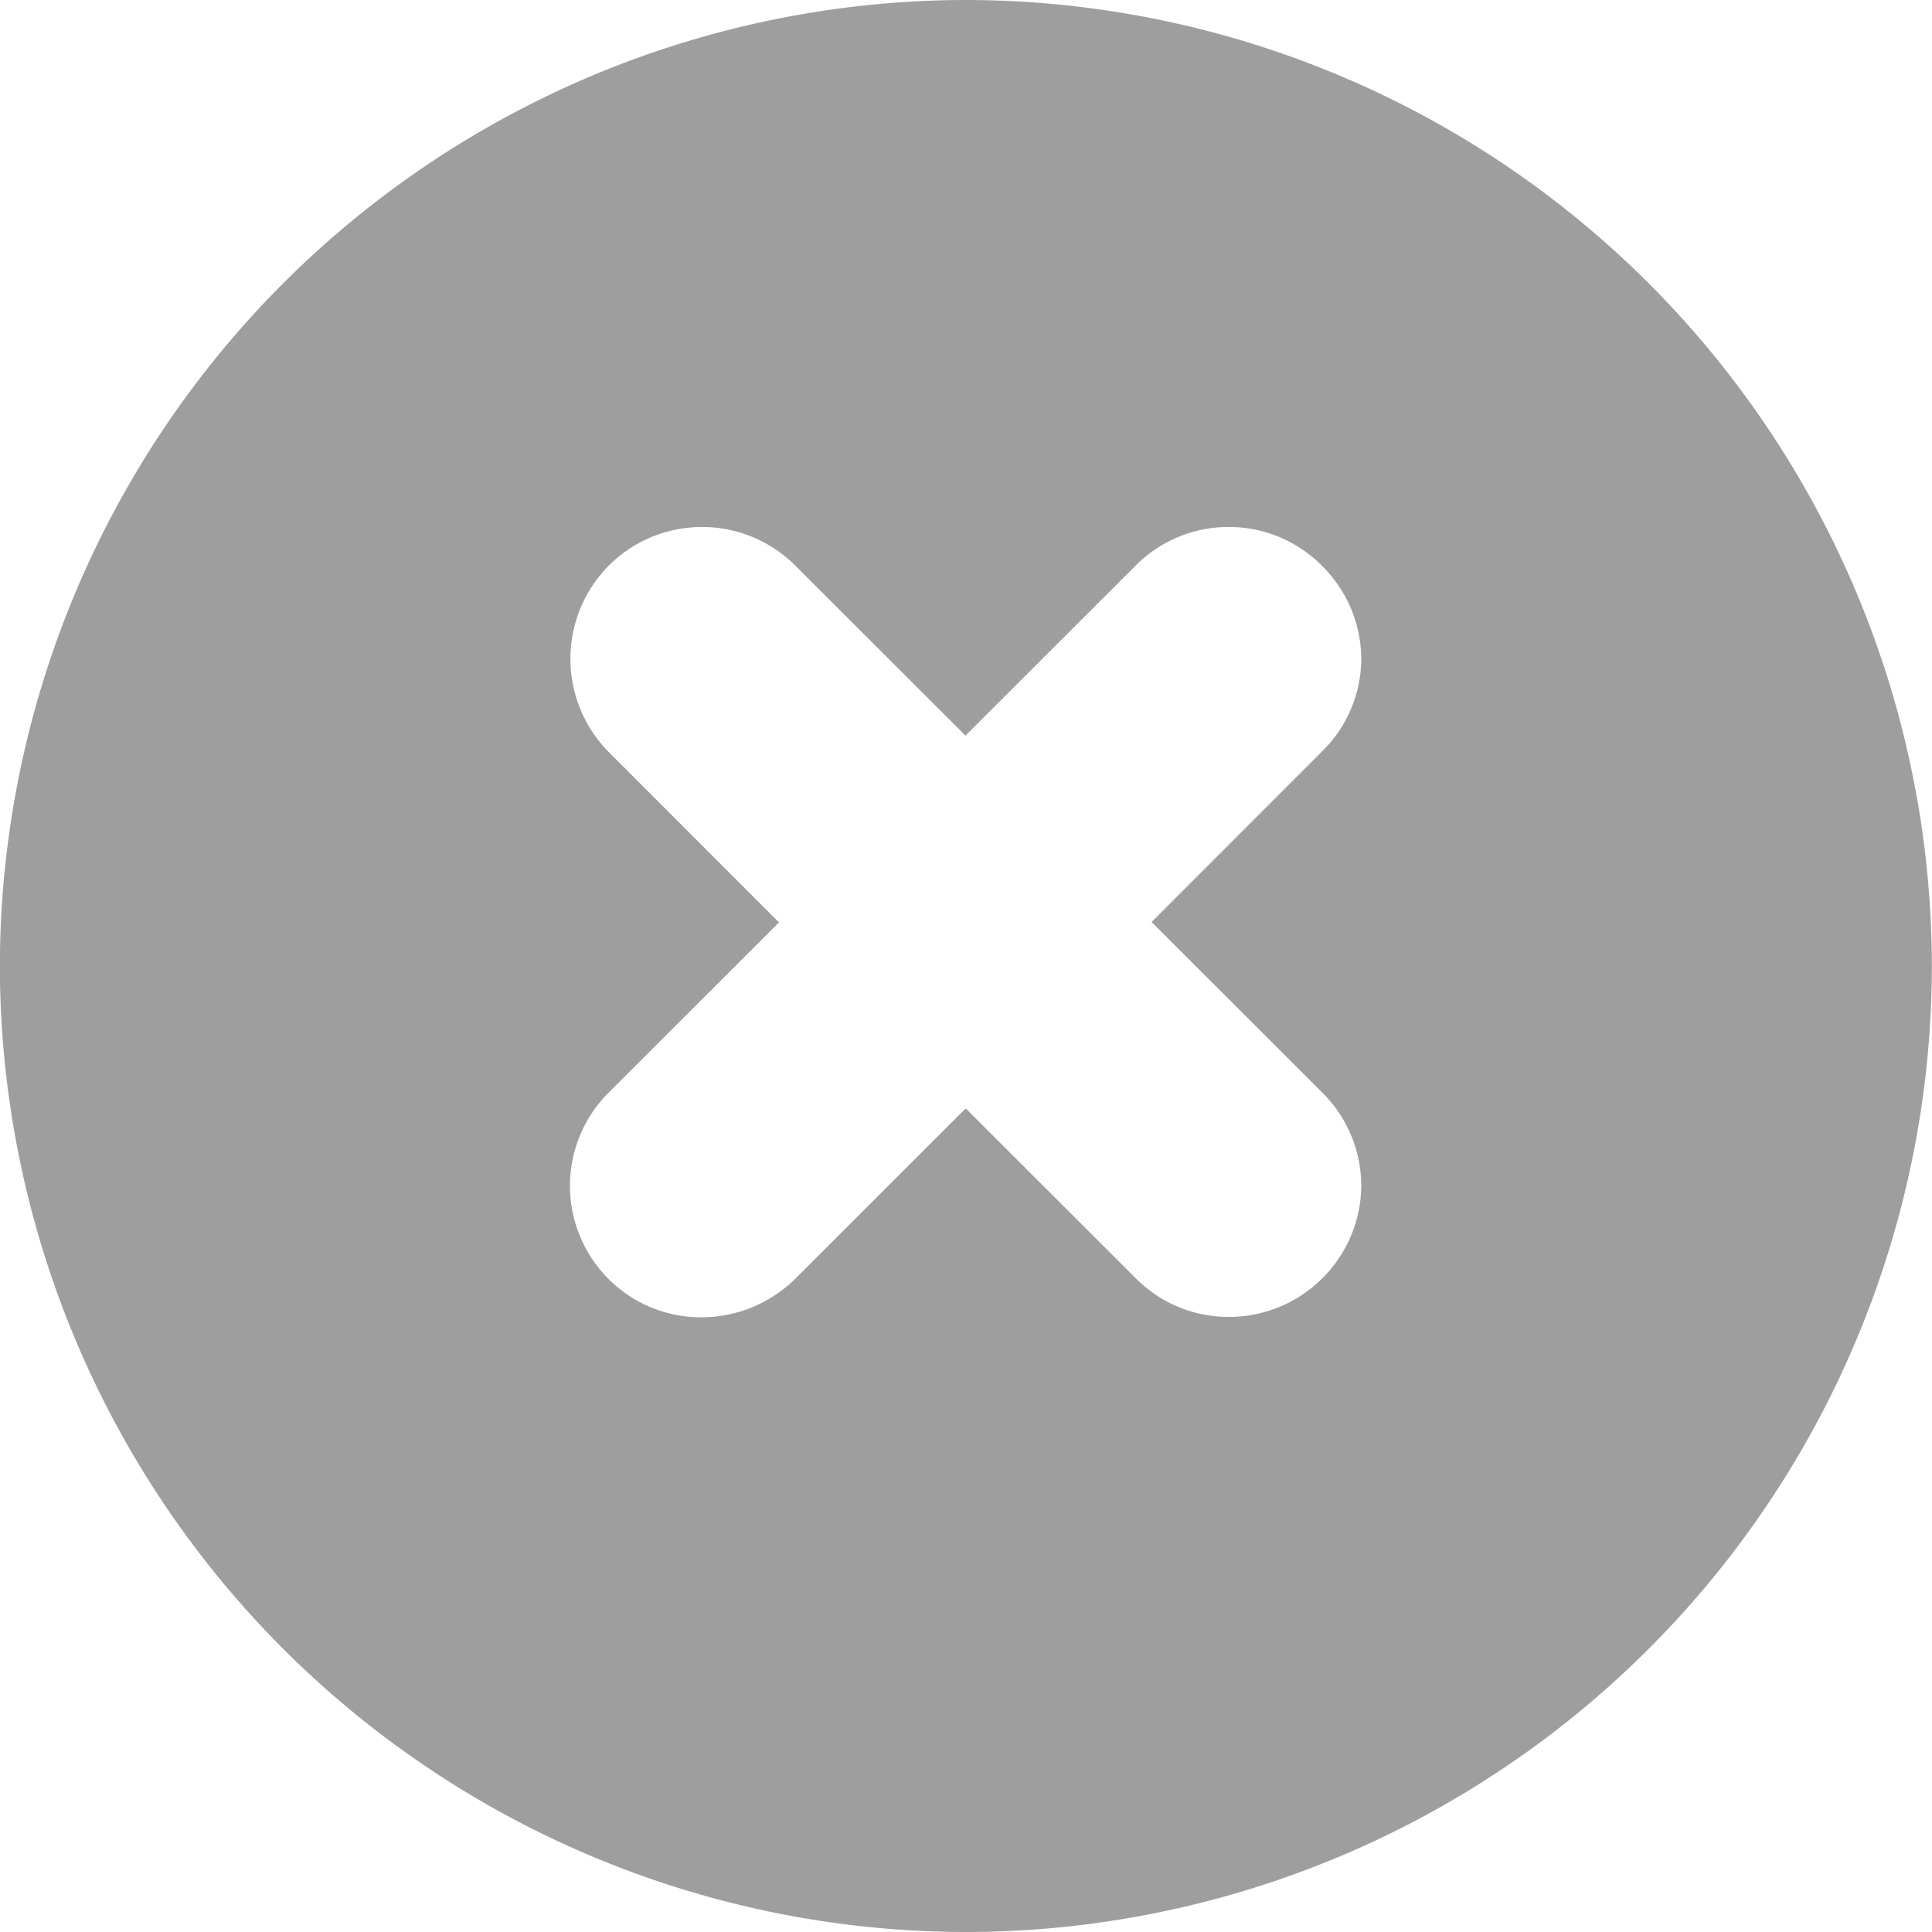 <svg xmlns="http://www.w3.org/2000/svg" width="14.668" height="14.668" viewBox="0 0 14.668 14.668">
  <path id="Subtração_146" data-name="Subtração 146" d="M-6240.666,16505.666a7.342,7.342,0,0,1-7.336-7.332,7.344,7.344,0,0,1,7.336-7.336,7.342,7.342,0,0,1,7.332,7.336A7.34,7.34,0,0,1-6240.666,16505.666Zm0-6.25v0l1.292,1.291a.989.989,0,0,0,.7.289,1,1,0,0,0,.708-.289,1,1,0,0,0,.3-.709,1,1,0,0,0-.3-.709l-1.292-1.291,1.292-1.293a.989.989,0,0,0,.3-.7,1,1,0,0,0-.3-.713.99.99,0,0,0-.706-.293.992.992,0,0,0-.707.293l-1.292,1.291-1.292-1.291a1,1,0,0,0-.708-.293,1,1,0,0,0-.708.293,1.006,1.006,0,0,0,0,1.416l1.292,1.293-1.292,1.291a1,1,0,0,0,0,1.418.989.989,0,0,0,.7.289,1.013,1.013,0,0,0,.712-.289l1.292-1.291Z" transform="translate(6248.001 -16490.998)" fill="#9e9e9e"/>
</svg>

